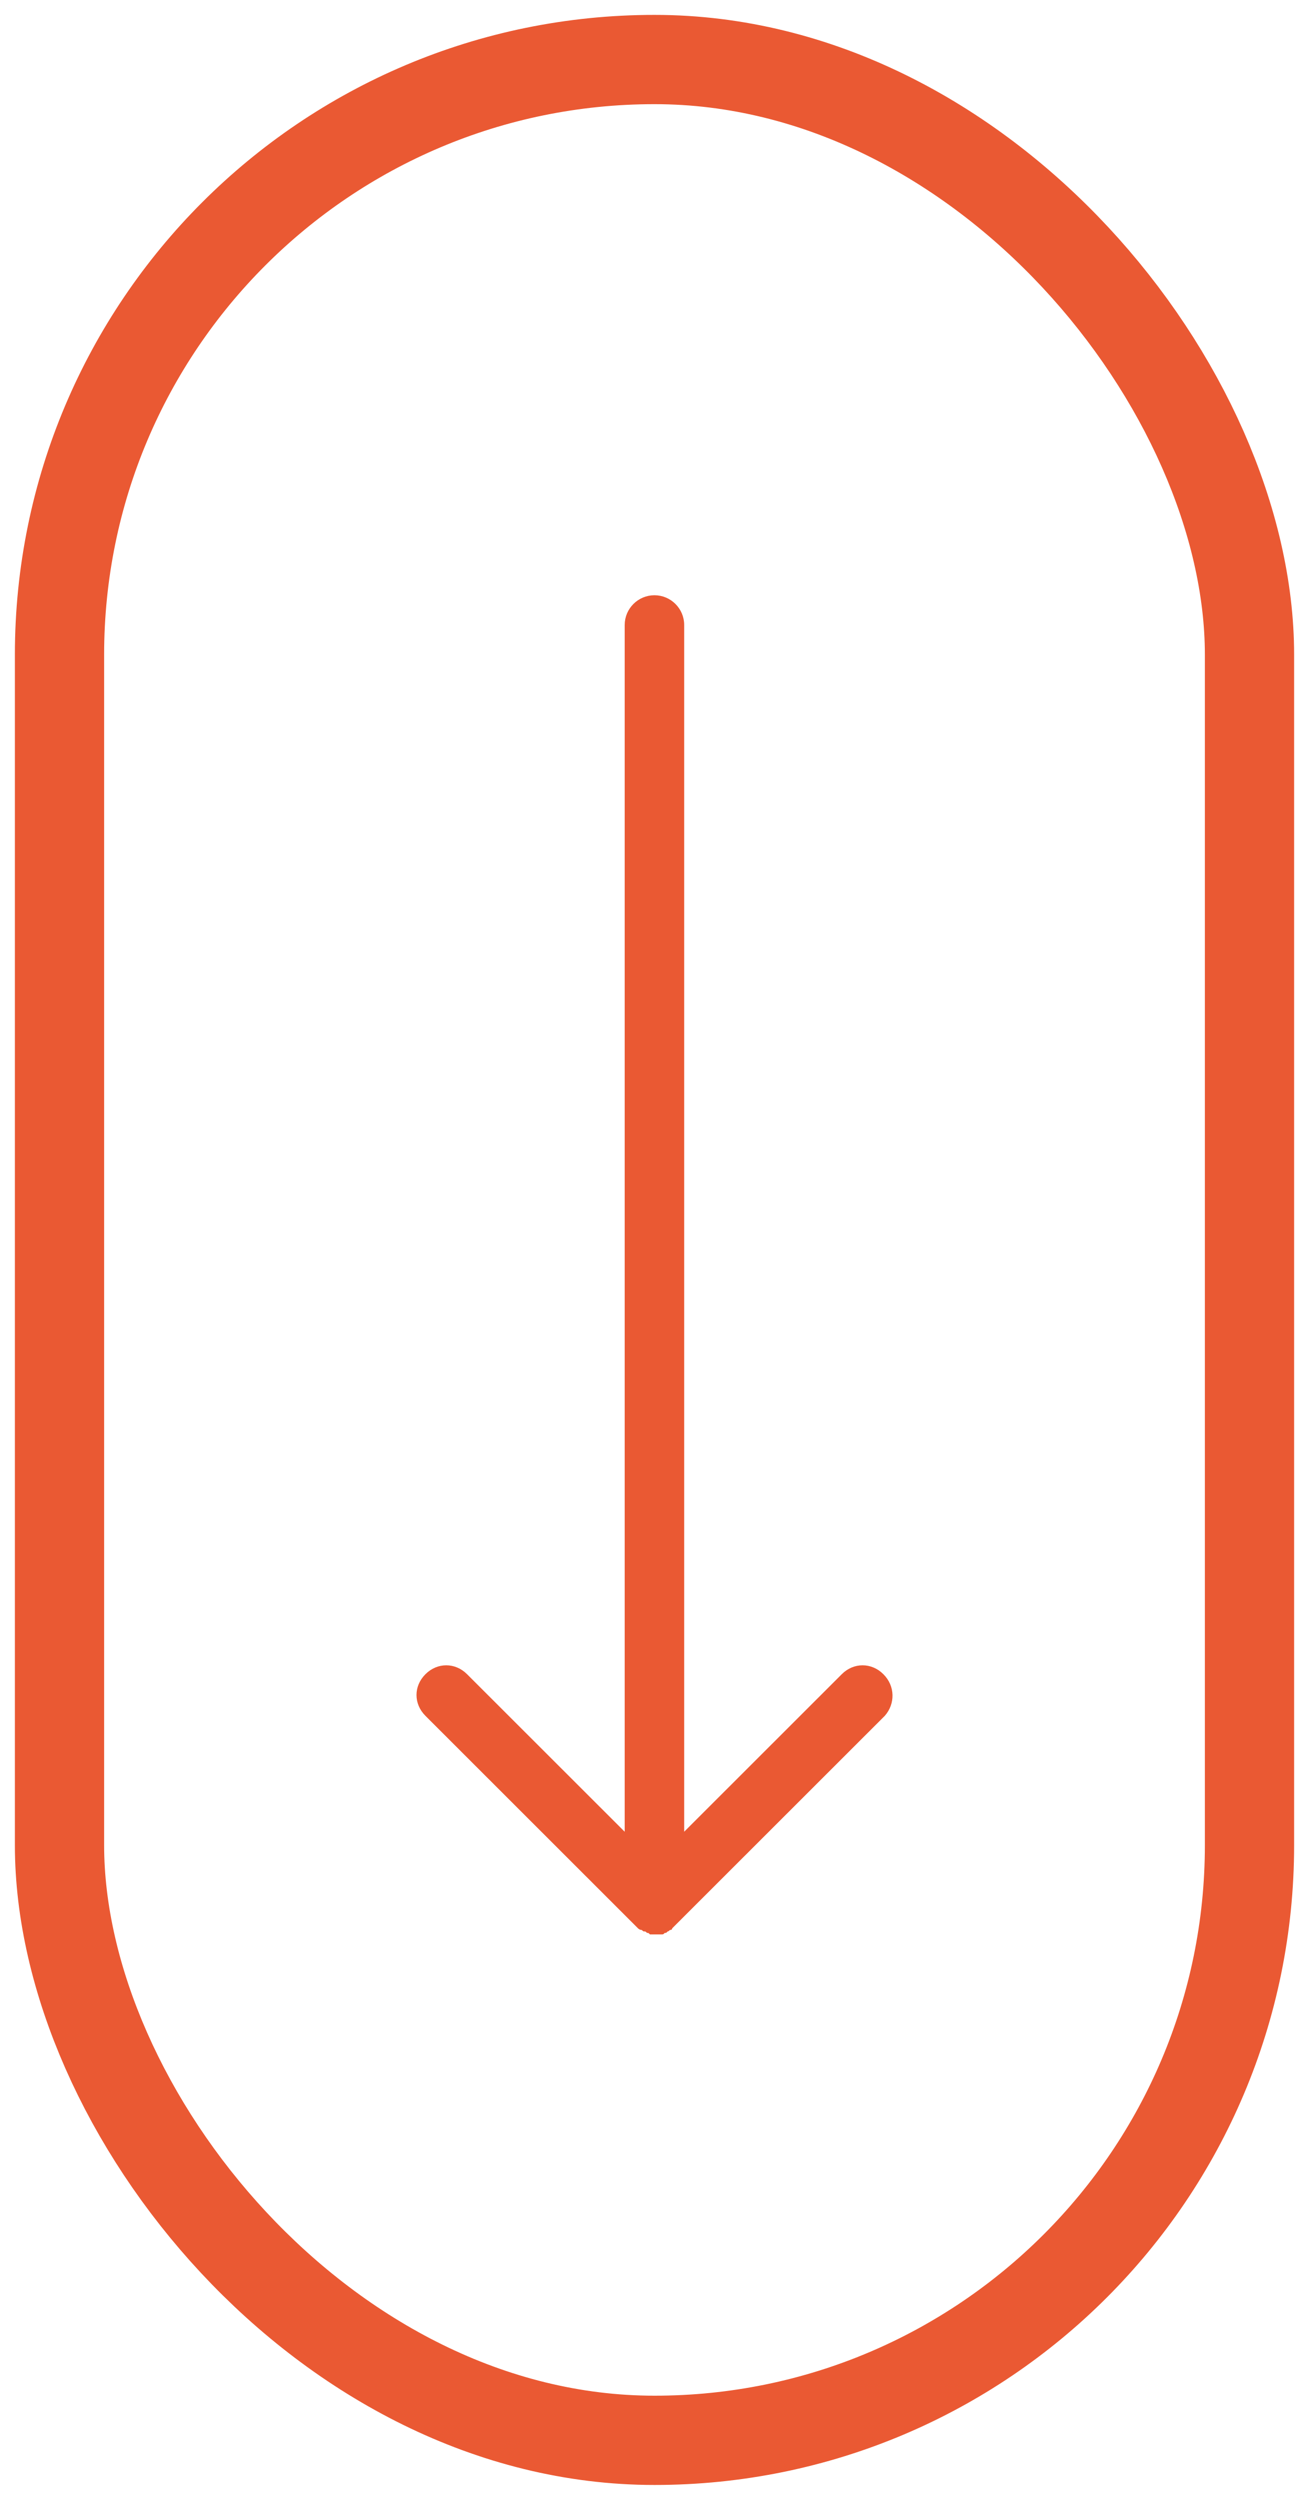 <svg xmlns="http://www.w3.org/2000/svg" width="44" height="84" viewBox="0 0 44 84">
    <g fill="none" fill-rule="evenodd">
        <g>
            <g transform="translate(-138 -446) translate(140 448)">
                <rect width="40" height="80" stroke="#EA5933" stroke-width="3" rx="20"/>
                <path fill="#EA5933" d="M27.694 54.257c-.4-.4-1-.4-1.4 0l-5.296 5.292V19c0-.55-.45-.999-1-.999s-1 .449-1 .999v40.55L13.7 54.257c-.4-.4-1-.4-1.4 0-.4.4-.4.998 0 1.398l6.997 6.992.15.15s.051.05.1.05c.05 0 .05.052.1.052s.05 0 .1.05c.05 0 .05 0 .099.051h.398c.05 0 .05 0 .1-.05.05 0 .05 0 .099-.051.05 0 .05-.051.1-.051 0 0 .05 0 .05-.05l.15-.151 6.998-6.992c.353-.4.353-1-.047-1.398z"/>
            </g>
        </g>
    </g>
</svg>
